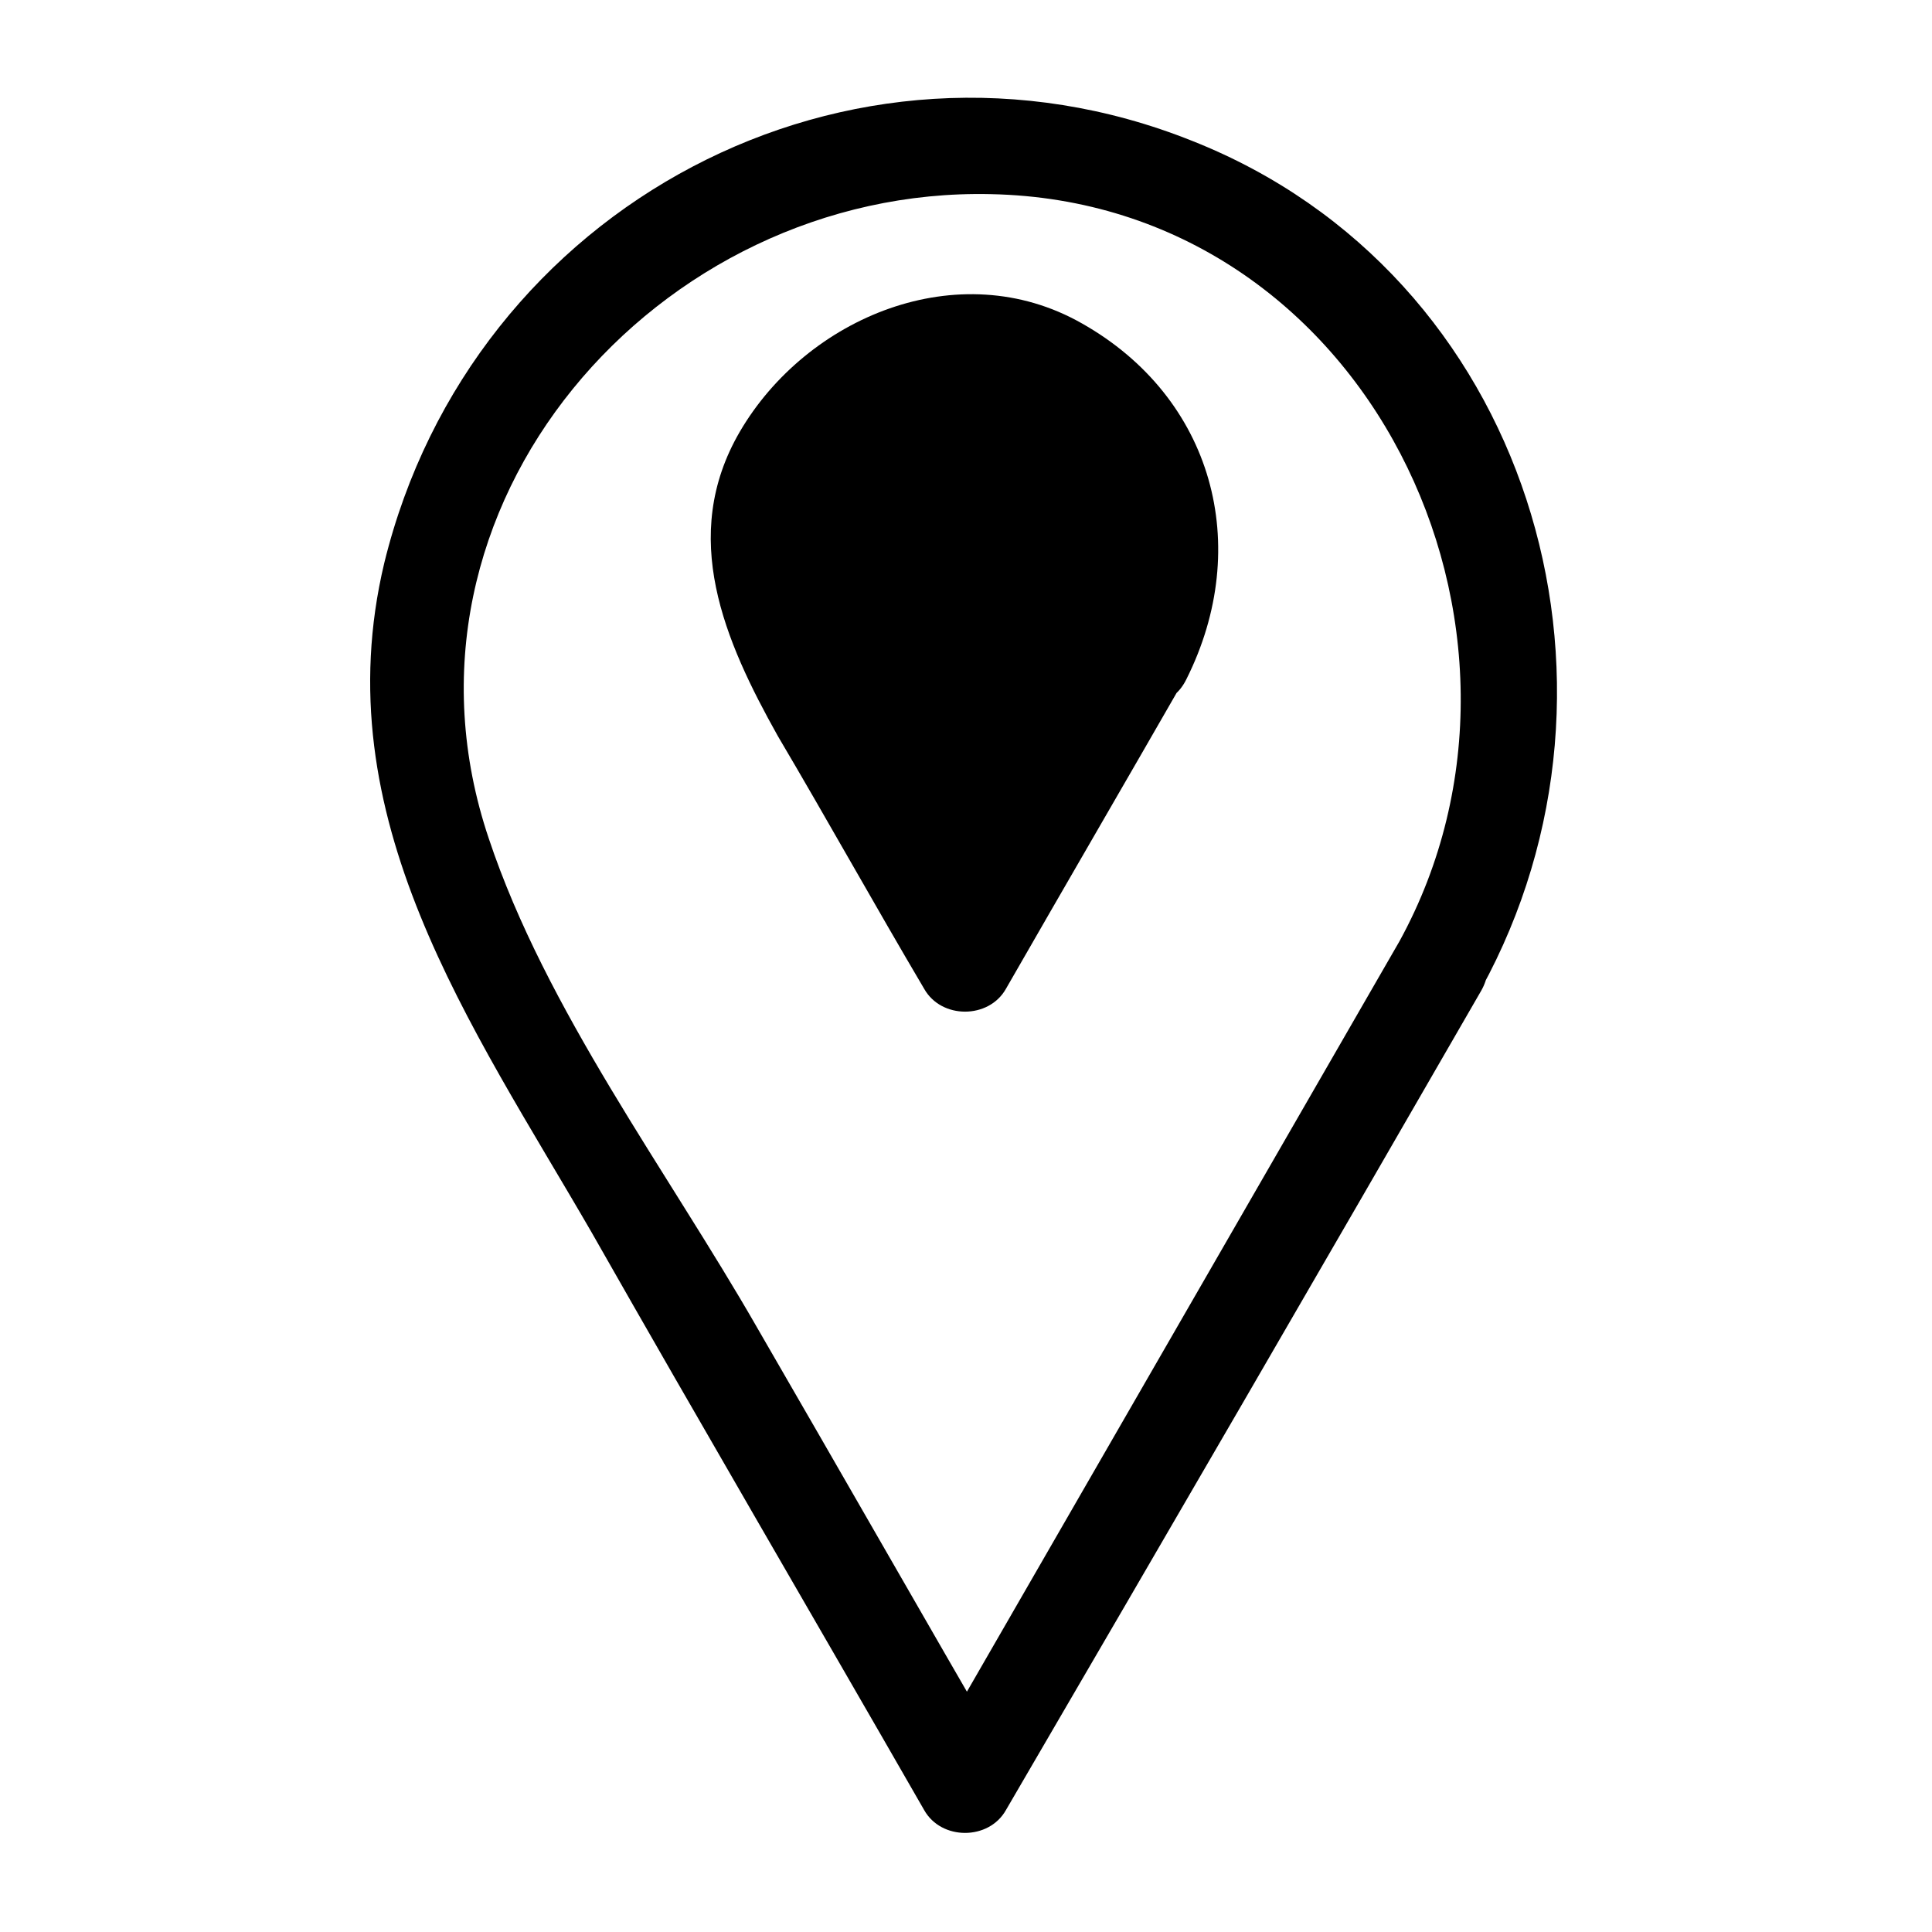 <?xml version="1.0" encoding="UTF-8"?>
<!-- Uploaded to: SVG Repo, www.svgrepo.com, Generator: SVG Repo Mixer Tools -->
<svg fill="#000000" width="800px" height="800px" version="1.1" viewBox="144 144 512 512" xmlns="http://www.w3.org/2000/svg">
 <g>
  <path d="m514.87 393.45c-41.816 72.547-83.633 145.1-125.45 217.64h21.664c-22.168-38.289-44.336-77.082-66.504-115.37-23.68-41.312-55.922-84.137-71.039-129.48-29.723-88.164 44.844-172.8 133.01-170.79 99.754 2.016 153.66 115.37 108.32 198-8.062 14.105 14.105 27.207 21.664 12.594 44.84-81.617 12.594-189.43-76.578-224.7-90.688-36.273-190.95 17.129-214.12 111.85-16.125 67.512 23.172 122.43 54.91 177.34 29.223 51.391 58.949 102.27 88.168 153.16 4.535 8.062 17.129 8.062 21.664 0 42.32-72.551 84.137-144.59 125.95-217.14 8.062-14.105-13.602-27.203-21.664-13.098z"/>
  <path d="m447.36 317.88-47.355 82.121-47.359-82.121c-21.16-36.777 5.039-82.121 47.359-82.121 42.32-0.504 68.516 45.34 47.355 82.121z"/>
  <path d="m436.78 311.33c-15.617 27.207-31.738 54.914-47.359 82.121h21.664c-15.617-26.703-30.73-53.402-46.352-80.105-15.113-26.199-3.023-56.426 25.695-64.992 37.281-10.074 61.465 32.746 46.352 62.977-7.055 14.609 14.609 27.207 21.664 12.594 17.633-35.266 7.055-74.562-27.711-94.211-32.746-18.641-73.051-1.512-90.688 28.719-16.121 27.711-4.031 55.418 10.078 80.609 13.098 22.168 25.695 44.84 38.793 67.008 4.535 8.062 17.129 8.062 21.664 0 15.617-27.207 31.738-54.914 47.359-82.121 8.562-14.109-13.102-26.703-21.16-12.598z"/>
 </g>
</svg>